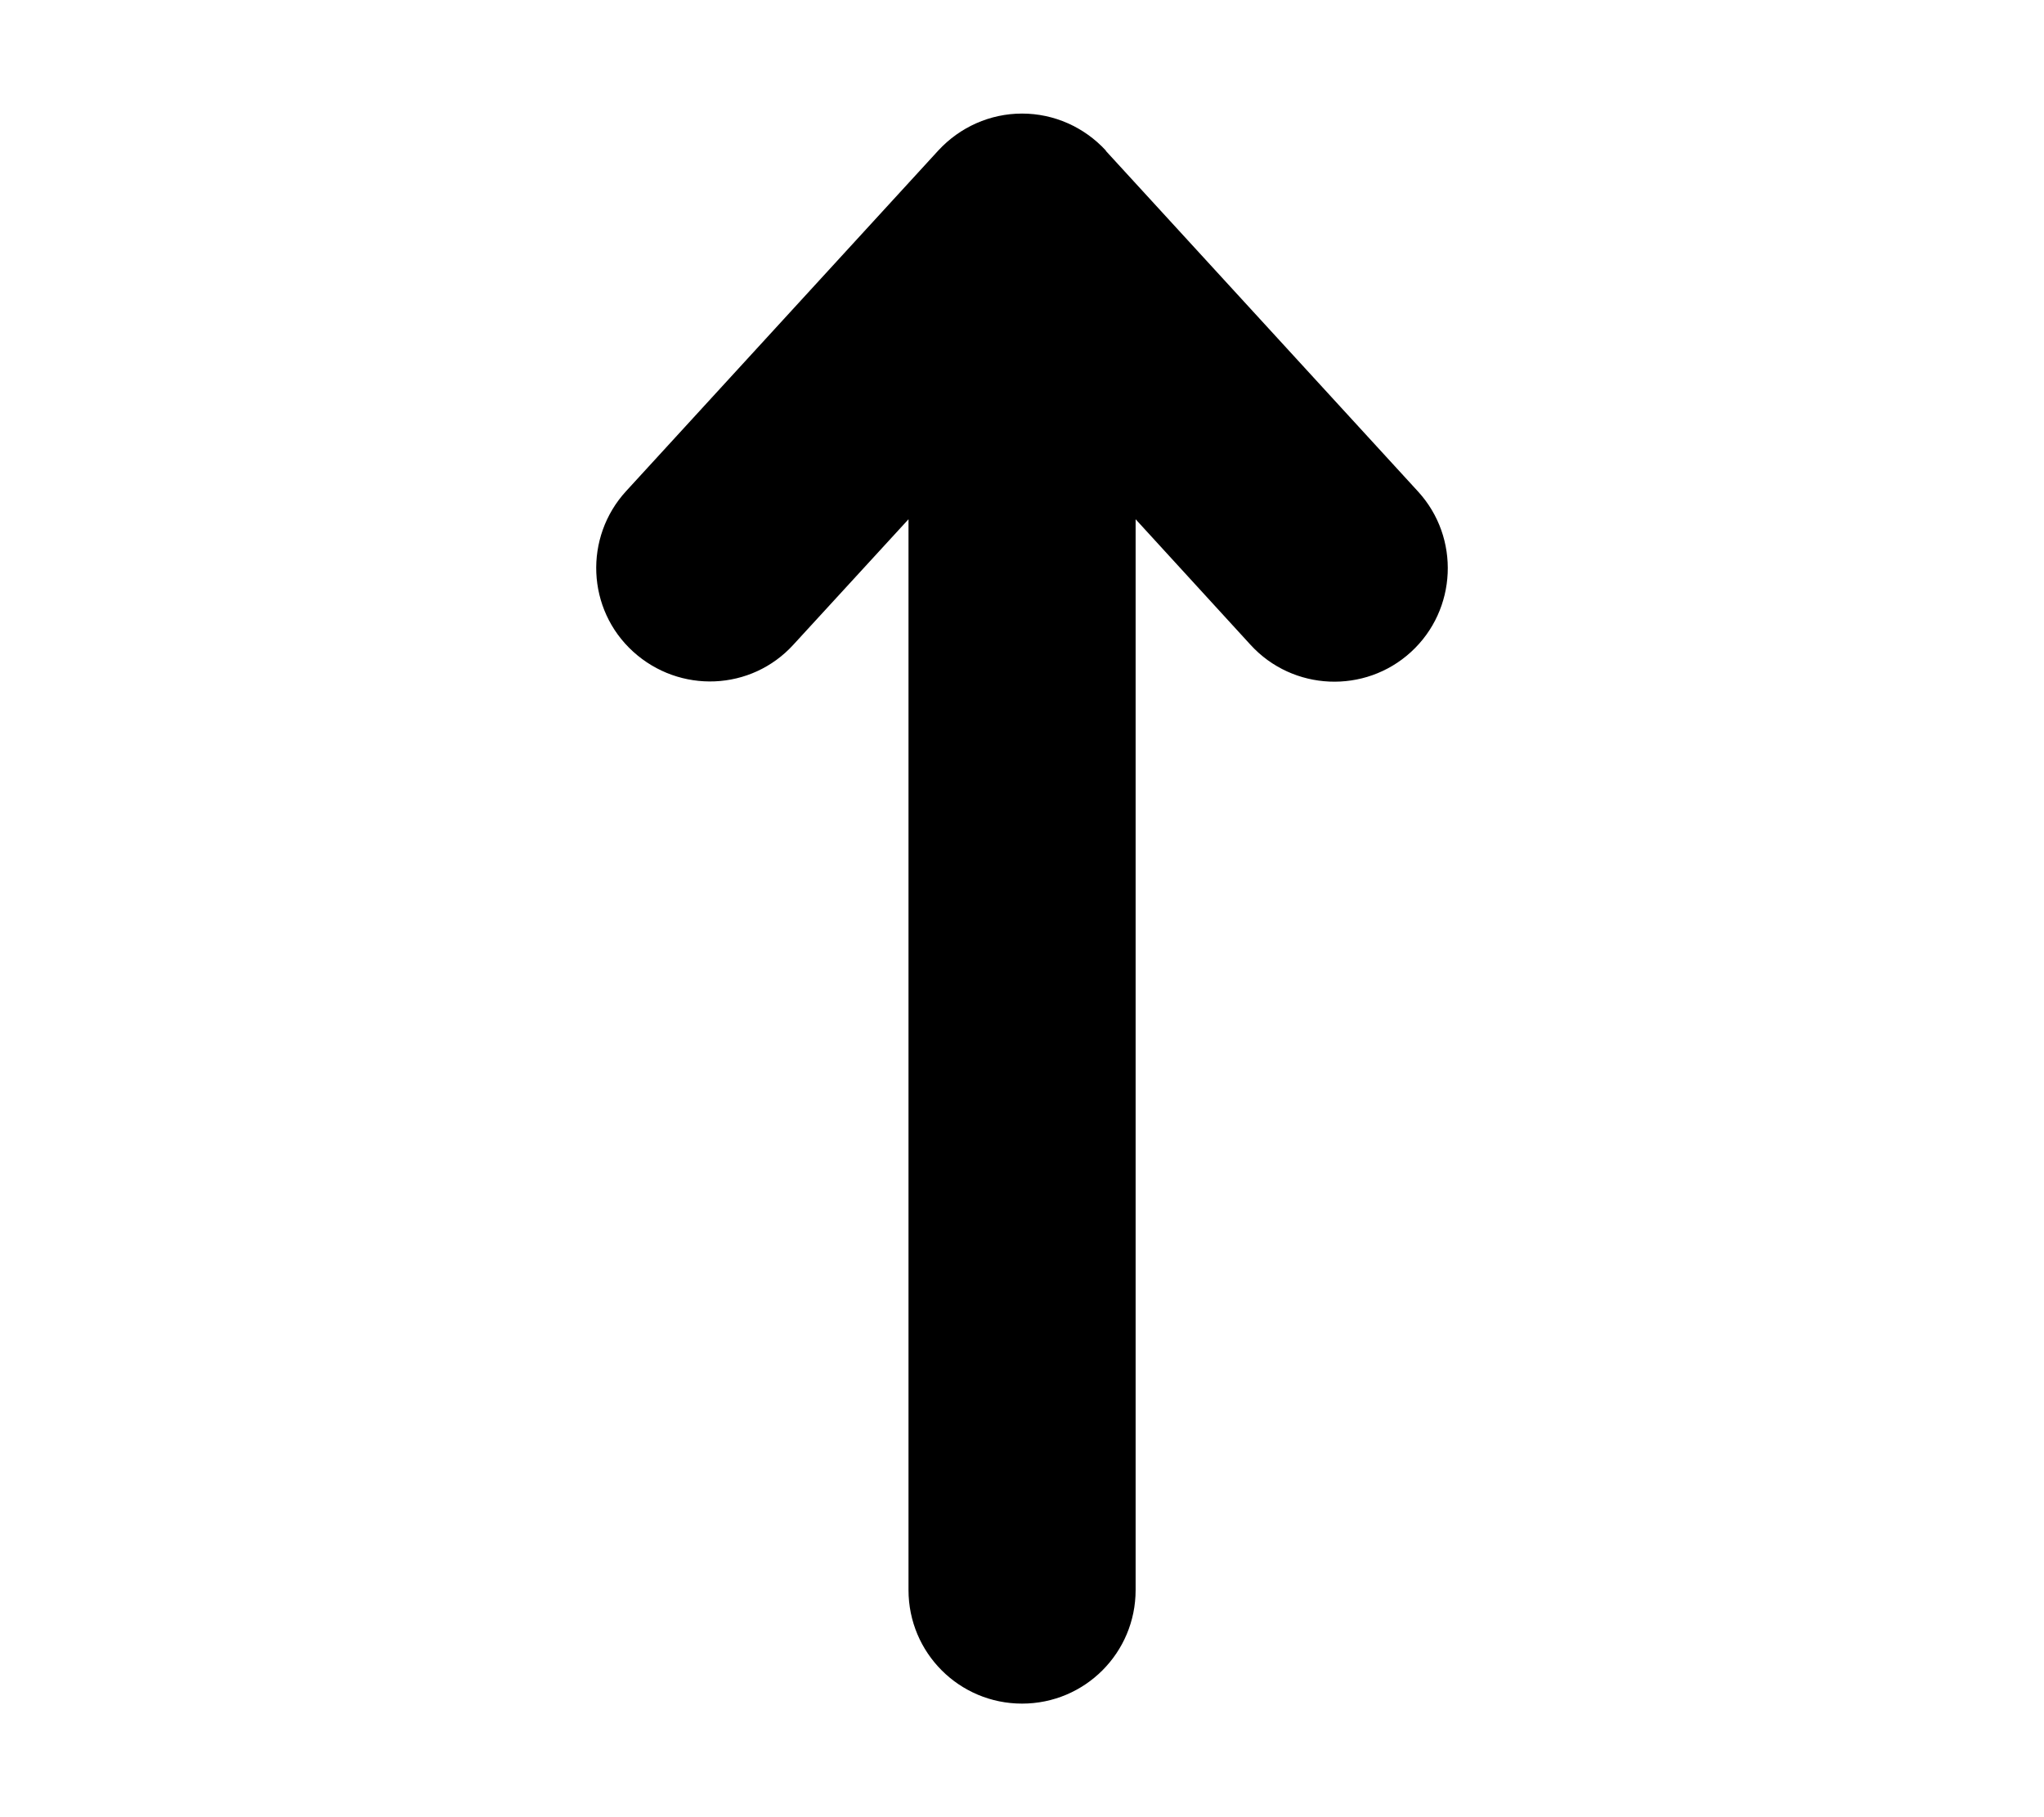 <?xml version="1.0" encoding="UTF-8" standalone="no"?>
<svg
   viewBox="0 0 576 512"
   version="1.1"
   id="svg1"
   sodipodi:docname="com.ublinux.libublsettingsui-gtk3.up-symbolic.svg"
   inkscape:version="1.3.2 (091e20ef0f, 2023-11-25, custom)"
   xmlns:inkscape="http://www.inkscape.org/namespaces/inkscape"
   xmlns:sodipodi="http://sodipodi.sourceforge.net/DTD/sodipodi-0.dtd"
   xmlns="http://www.w3.org/2000/svg"
   xmlns:svg="http://www.w3.org/2000/svg">
  <defs
     id="defs1" />
  <sodipodi:namedview
     id="namedview1"
     pagecolor="#ffffff"
     bordercolor="#666666"
     borderopacity="1.0"
     inkscape:showpageshadow="2"
     inkscape:pageopacity="0.0"
     inkscape:pagecheckerboard="0"
     inkscape:deskcolor="#d1d1d1"
     inkscape:zoom="1.6113281"
     inkscape:cx="288.27152"
     inkscape:cy="256"
     inkscape:window-width="1920"
     inkscape:window-height="1023"
     inkscape:window-x="0"
     inkscape:window-y="0"
     inkscape:window-maximized="1"
     inkscape:current-layer="svg1" />
  <!--! Font Awesome Free 6.4.2 by @fontawesome - https://fontawesome.com License - https://fontawesome.com/license/free (Icons: CC BY 4.0, Fonts: SIL OFL 1.1, Code: MIT License) Copyright 2023 Fonticons, Inc. -->
  <path
     d="m 311.618,42.4 c -6.1,-6.6 -14.6,-10.4 -23.6,-10.4 -9,0 -17.5,3.8 -23.6,10.4 l -88,96 c -11.9,13 -11.1,33.3 2,45.2 13.1,11.9 33.3,11.1 45.2,-2 l 32.4,-35.3 V 448 c 0,17.7 14.3,32 32,32 17.7,0 32,-14.3 32,-32 V 146.3 l 32.4,35.4 c 11.9,13 32.2,13.9 45.2,2 13,-11.9 13.9,-32.2 2,-45.2 l -88,-96 z"
     id="path1"
     sodipodi:nodetypes="csccsccsssccsccc" />
</svg>
